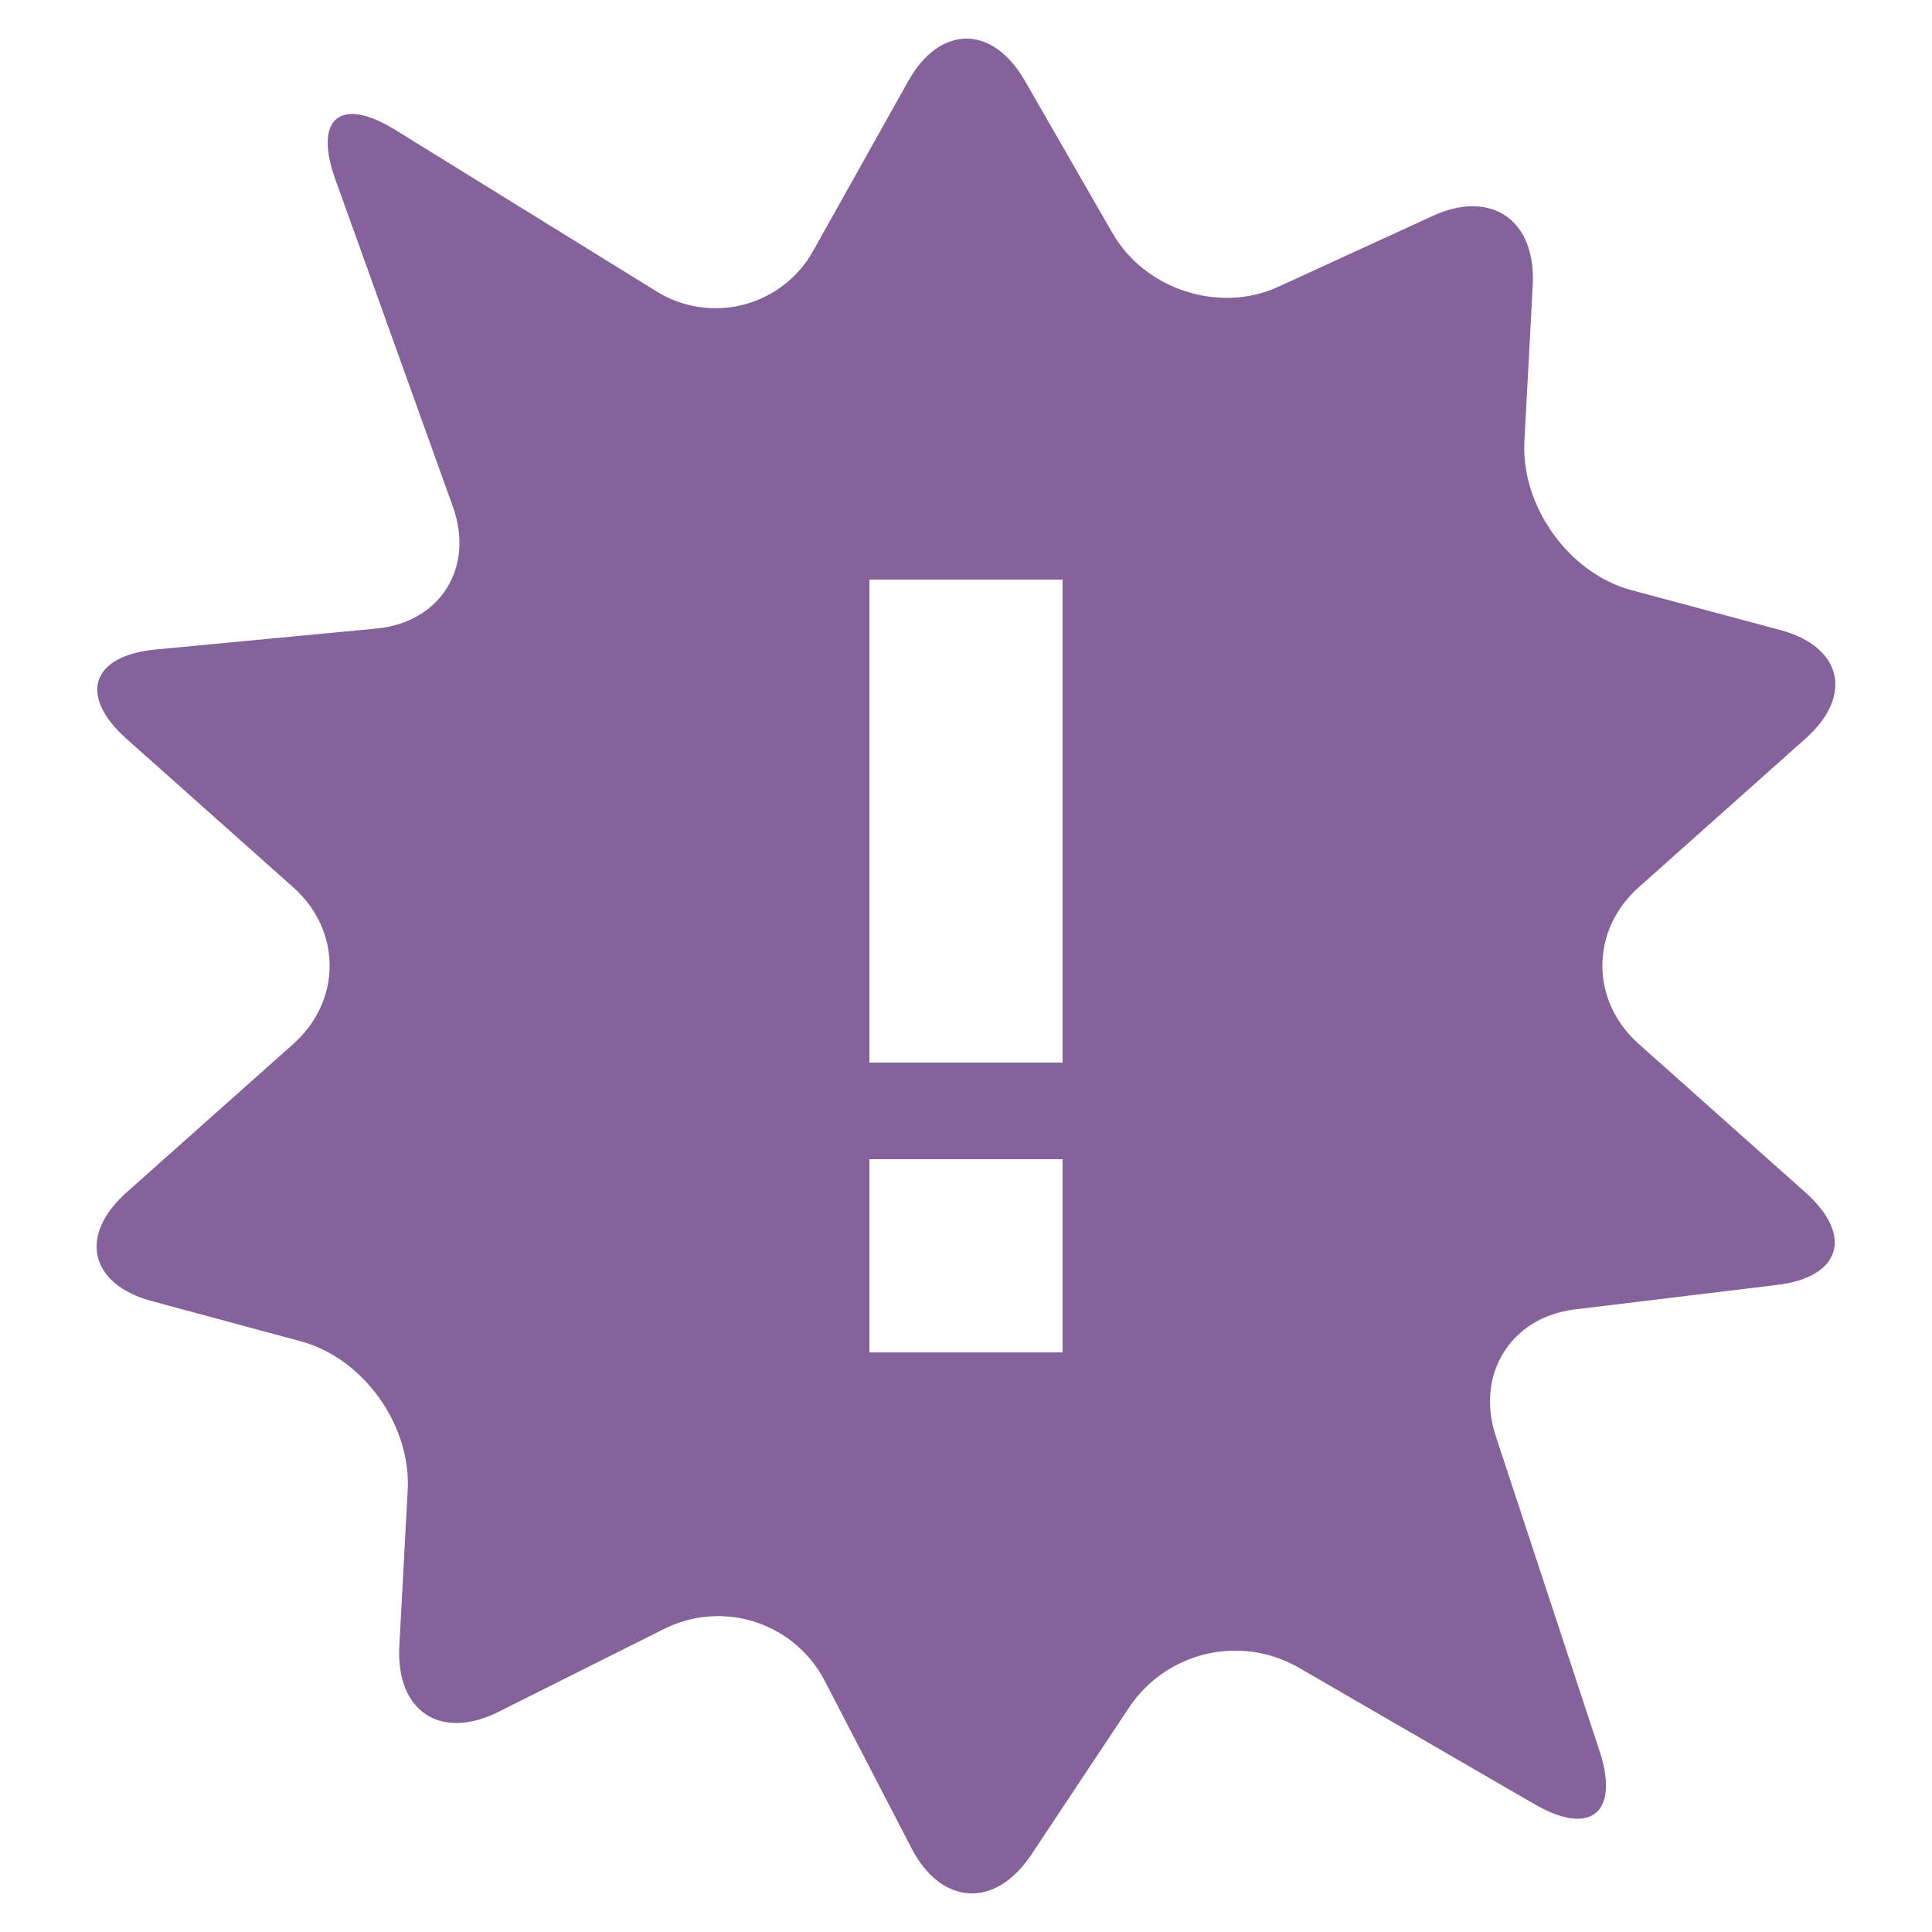<?xml version="1.0" encoding="UTF-8"?>
<svg xmlns="http://www.w3.org/2000/svg" width="29" height="29" viewBox="0 0 29 29" fill="none">
  <path d="M1.899 17.899L4.404 15.669C5.129 15.024 5.129 13.967 4.404 13.321L1.899 11.09C1.174 10.445 1.367 9.844 2.329 9.75L5.649 9.435C6.609 9.345 7.128 8.518 6.796 7.6L5.034 2.694C4.704 1.774 5.108 1.44 5.932 1.949L9.848 4.37C10.042 4.492 10.259 4.573 10.485 4.607C10.712 4.642 10.943 4.63 11.164 4.572C11.386 4.514 11.593 4.412 11.773 4.271C11.954 4.13 12.104 3.954 12.213 3.753L13.631 1.221C14.108 0.369 14.896 0.366 15.382 1.21L16.7 3.501C17.188 4.349 18.306 4.708 19.183 4.307L21.503 3.242C22.385 2.836 23.059 3.303 23.007 4.281L22.882 6.622C22.829 7.6 23.551 8.604 24.483 8.857L26.723 9.457C27.654 9.709 27.825 10.443 27.1 11.088L24.596 13.32C23.871 13.965 23.871 15.022 24.596 15.668L27.1 17.899C27.825 18.544 27.634 19.171 26.676 19.287L23.638 19.655C22.679 19.771 22.146 20.627 22.452 21.556L24.009 26.28C24.315 27.209 23.878 27.569 23.04 27.085L19.469 25.017C19.052 24.786 18.565 24.719 18.101 24.828C17.638 24.938 17.232 25.216 16.962 25.609L15.48 27.84C14.941 28.651 14.13 28.607 13.682 27.742L12.379 25.229C12.162 24.812 11.79 24.496 11.344 24.349C10.898 24.202 10.411 24.235 9.989 24.441L7.475 25.699C6.608 26.129 5.942 25.684 5.994 24.71L6.12 22.365C6.171 21.388 5.452 20.386 4.517 20.134L2.279 19.53C1.346 19.278 1.174 18.544 1.899 17.899ZM13.05 20.3H15.95V17.4H13.05V20.3ZM13.05 15.95H15.95V8.7H13.05V15.95Z" fill="#85629A"></path>
</svg>
